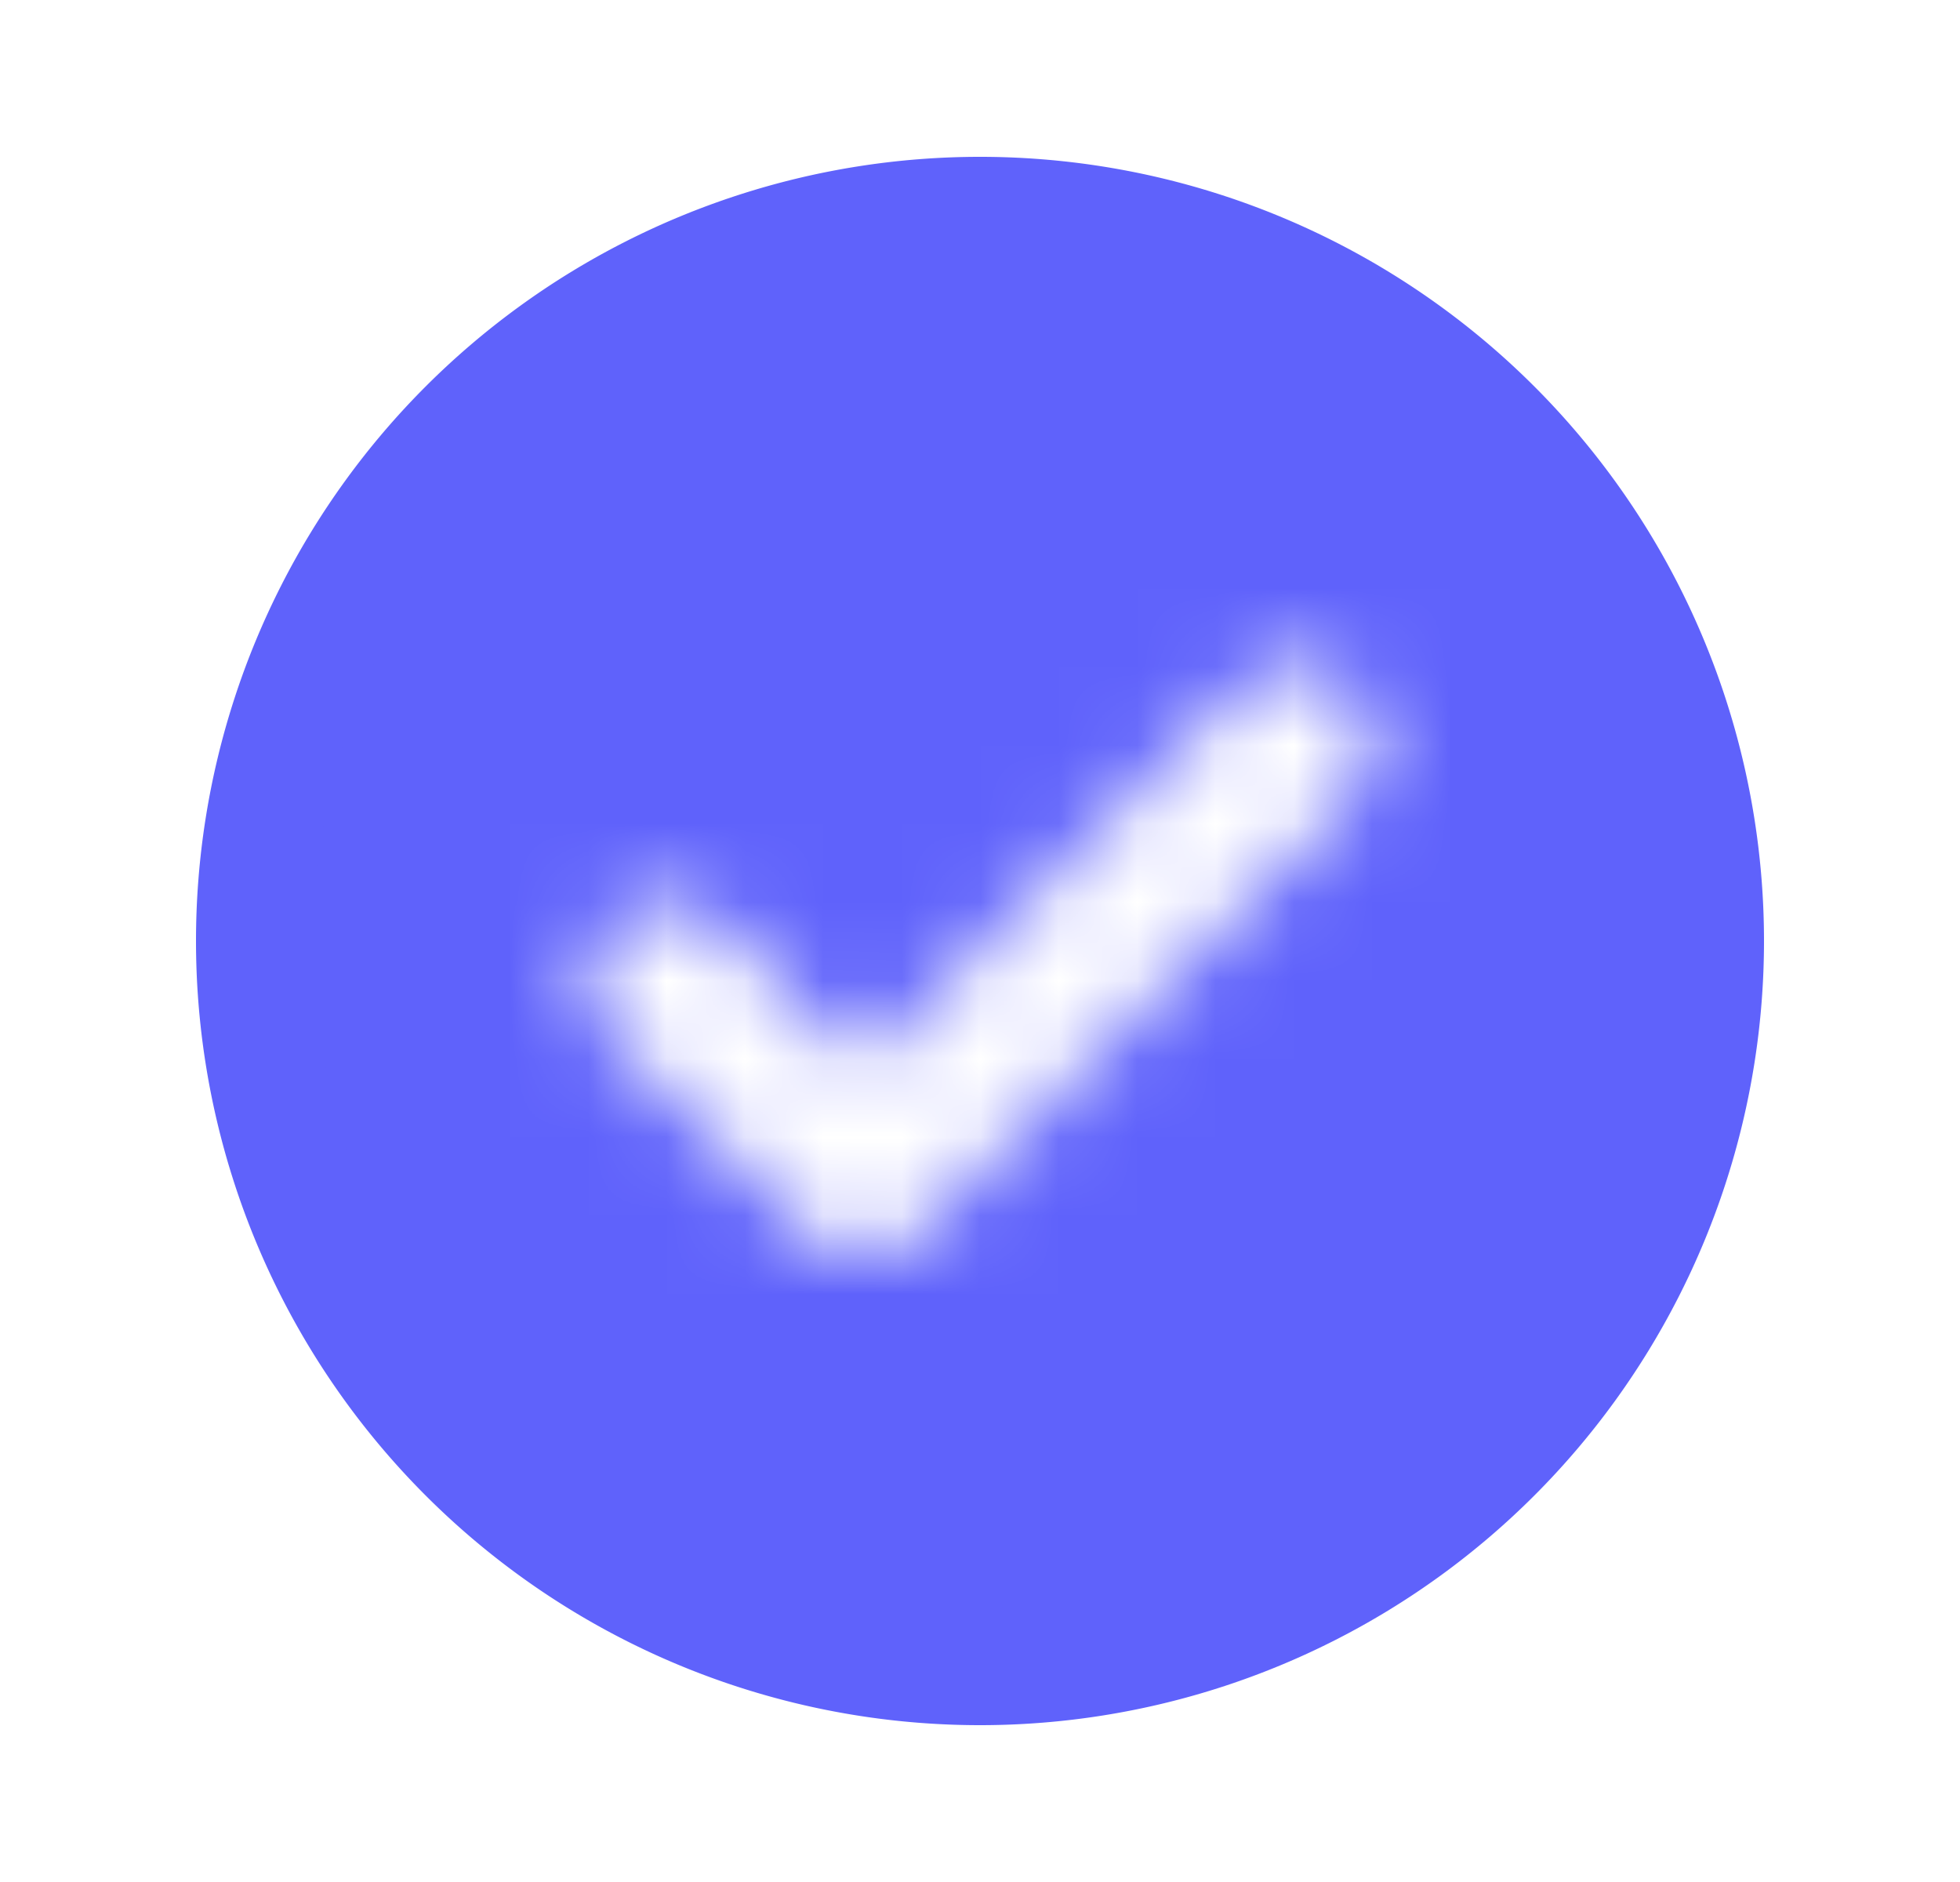 <svg xmlns="http://www.w3.org/2000/svg" width="25" height="24" fill="none" viewBox="0 0 25 24"><mask id="PlfgNc5GNwa" width="21" height="22" x="2" y="1" maskUnits="userSpaceOnUse" style="mask-type:alpha"><path fill="#D9D9D9" fill-rule="evenodd" d="M23 1H2v22h21zm-5.773 9.207a1 1 0 1 0-1.414-1.414l-4.804 4.804-1.803-1.795a1 1 0 1 0-1.412 1.417l2.51 2.5a1 1 0 0 0 1.413-.002z" clip-rule="evenodd"></path></mask><g mask="url(#PlfgNc5GNwa)"><path fill="#5f62fb" stroke="#5f62fb" stroke-linecap="round" stroke-miterlimit="10" stroke-width="1.5" d="M12.5 21.25a9.25 9.25 0 1 0 0-18.5 9.25 9.25 0 0 0 0 18.5Z"></path></g></svg>